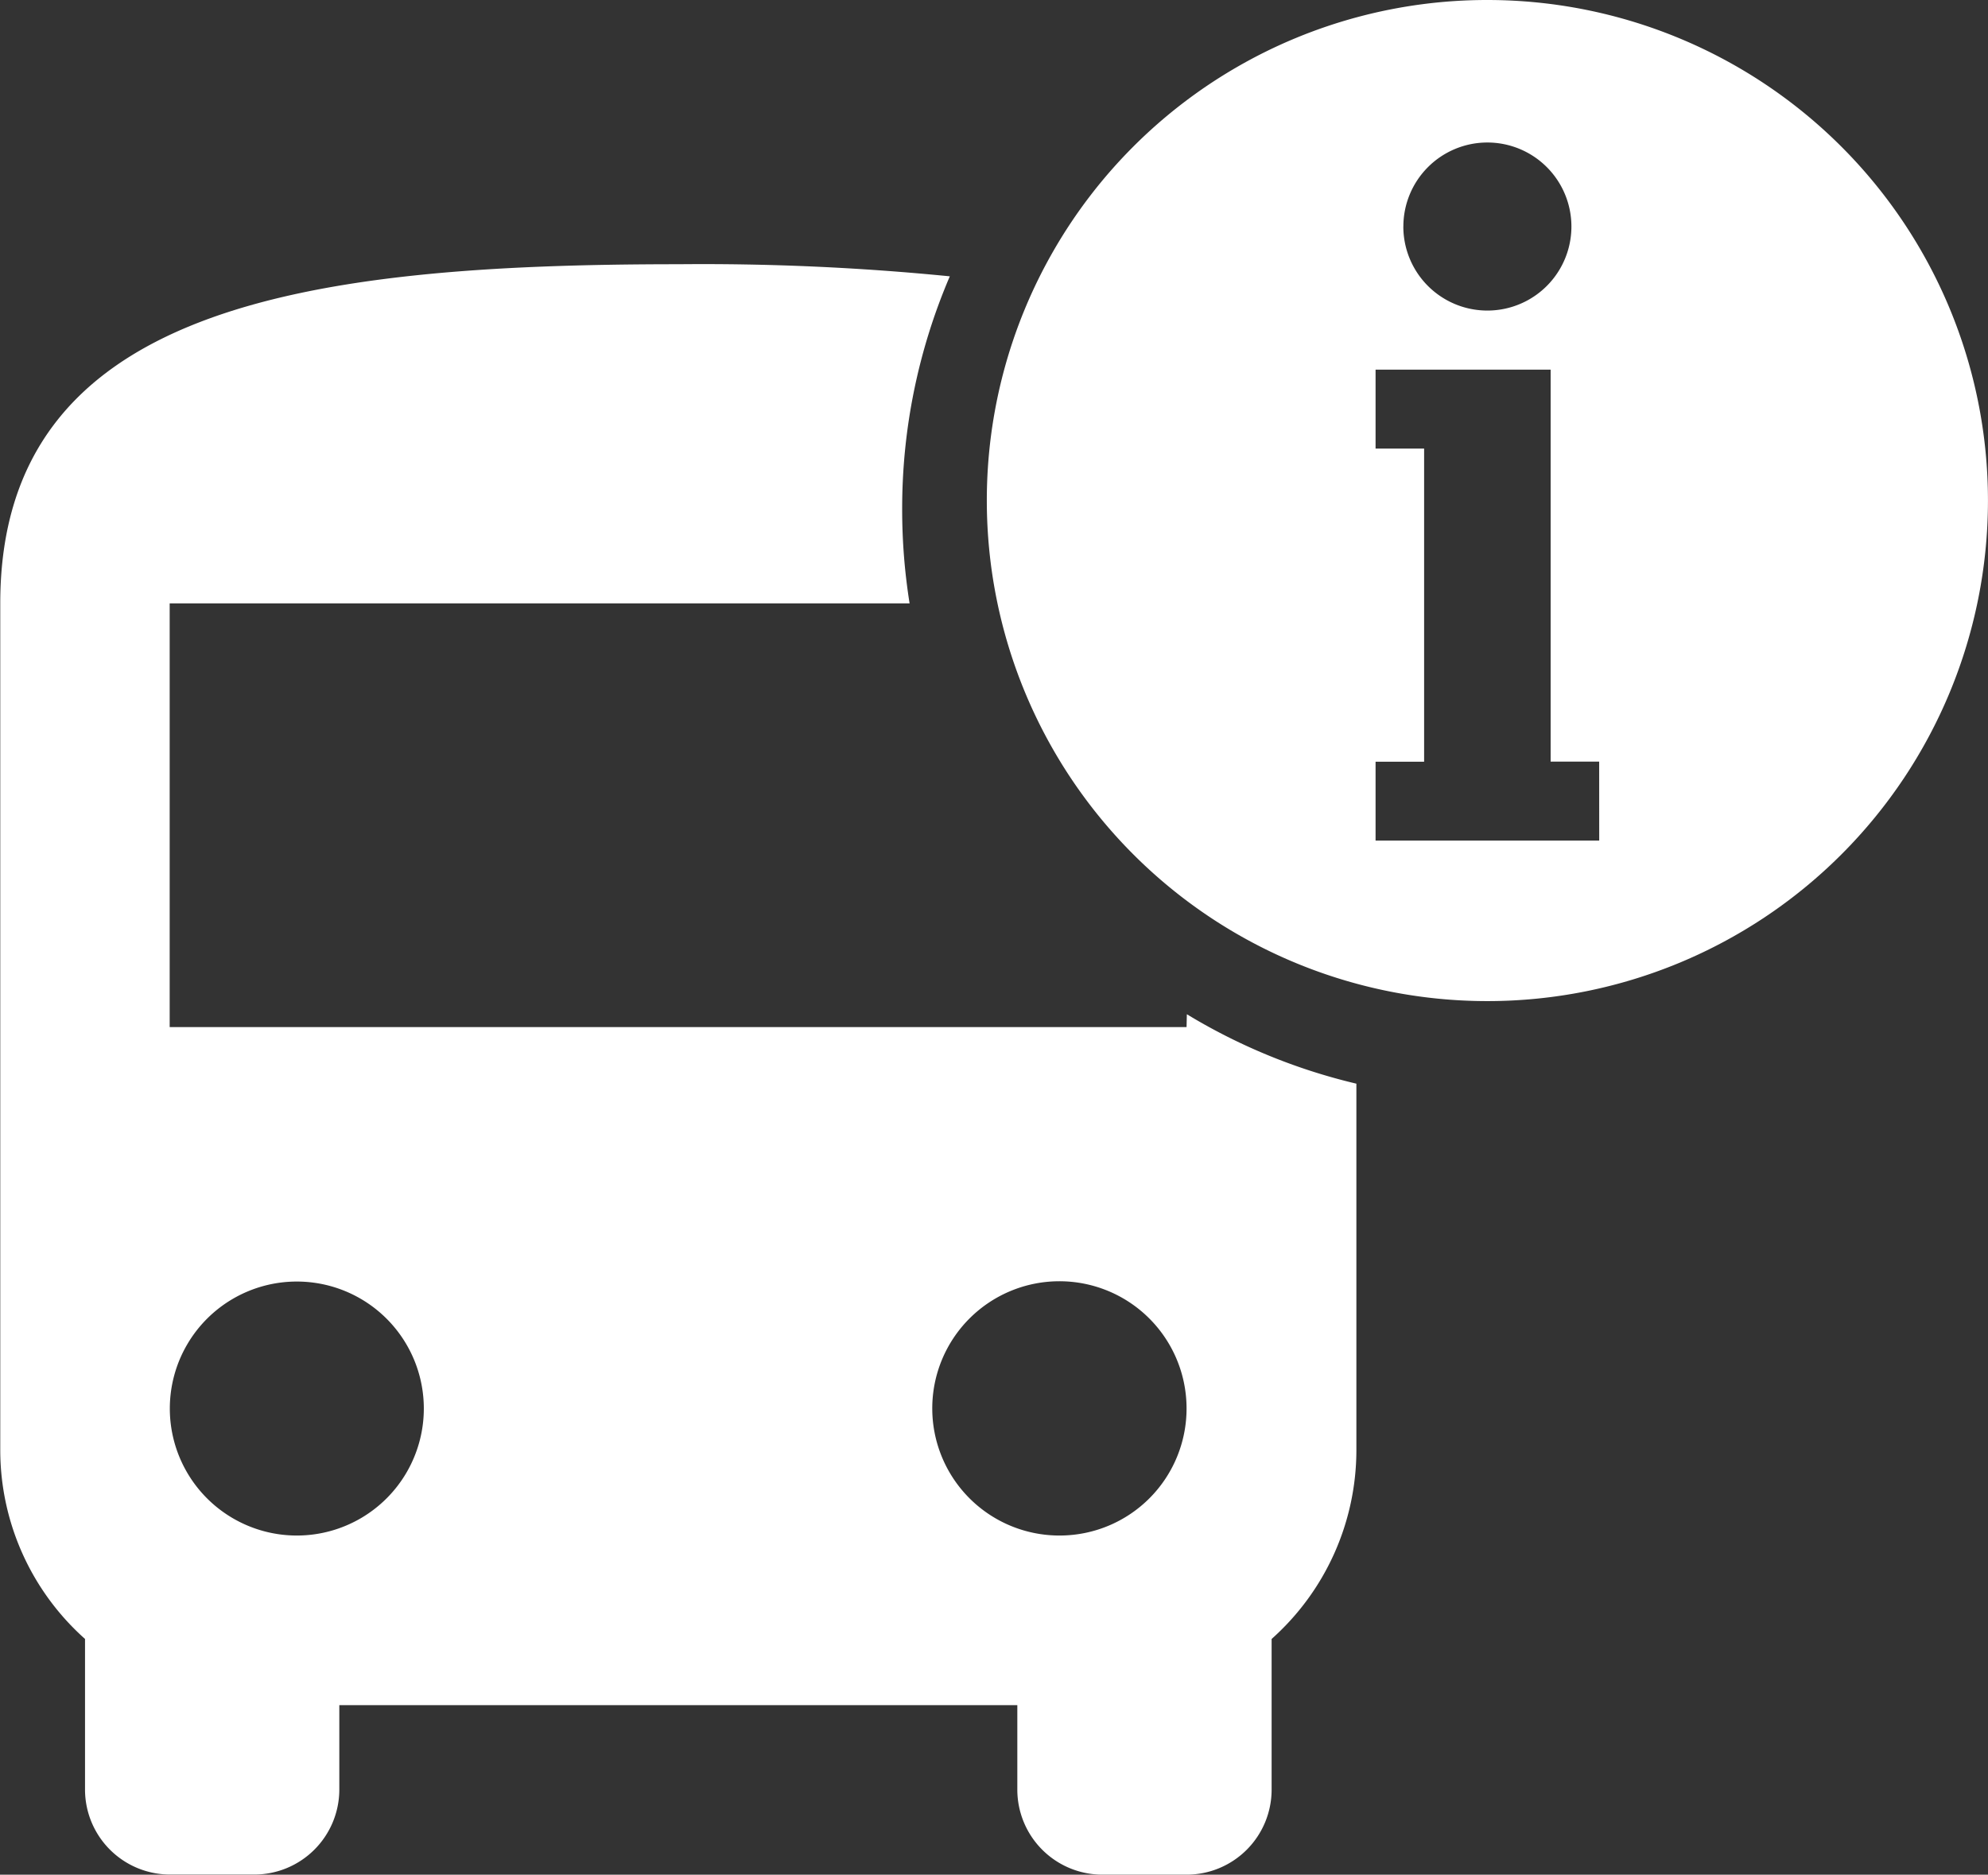 <svg xmlns="http://www.w3.org/2000/svg" width="53.567" height="50.516" viewBox="0 0 53.567 50.516"><rect x="0" y="0" width="53.567" height="50.516" fill="#333333" stroke="none"/><g fill="#fff"><path data-name="Path 332" d="M31.972 27.677h-27.4V16.258h19.937a16.029 16.029 0 0 1-.2-2.541 15.864 15.864 0 0 1 1.284-6.271 67.366 67.366 0 0 0-7.315-.326C8.184 7.12.007 8.261.007 16.256v22.838a6.821 6.821 0 0 0 2.284 5.07v4.064a2.291 2.291 0 0 0 2.284 2.284h2.284a2.292 2.292 0 0 0 2.284-2.284v-2.281h18.269v2.284a2.292 2.292 0 0 0 2.284 2.284h2.284a2.291 2.291 0 0 0 2.284-2.284v-4.067a6.82 6.82 0 0 0 2.284-5.07v-9.893a15.821 15.821 0 0 1-4.568-1.871zm-23.969 13.7h-.01a3.422 3.422 0 1 1 .01 0zm23.969-3.425a3.421 3.421 0 0 1-3.417 3.425h-.008a3.426 3.426 0 1 1 3.425-3.427z"/><path data-name="Path 333" d="M40.078 0A13.482 13.482 0 0 0 26.59 13.488a13.488 13.488 0 1 0 26.976 0A13.488 13.488 0 0 0 40.078 0zm-2.264 6.1a2.264 2.264 0 0 1 2.264-2.26 2.264 2.264 0 0 1 2.264 2.264 2.264 2.264 0 1 1-4.529 0zm5.277 16.551h-6.026v-2.126h1.308v-8.438h-1.308V9.96h4.717v10.563h1.308z"/></g></svg>